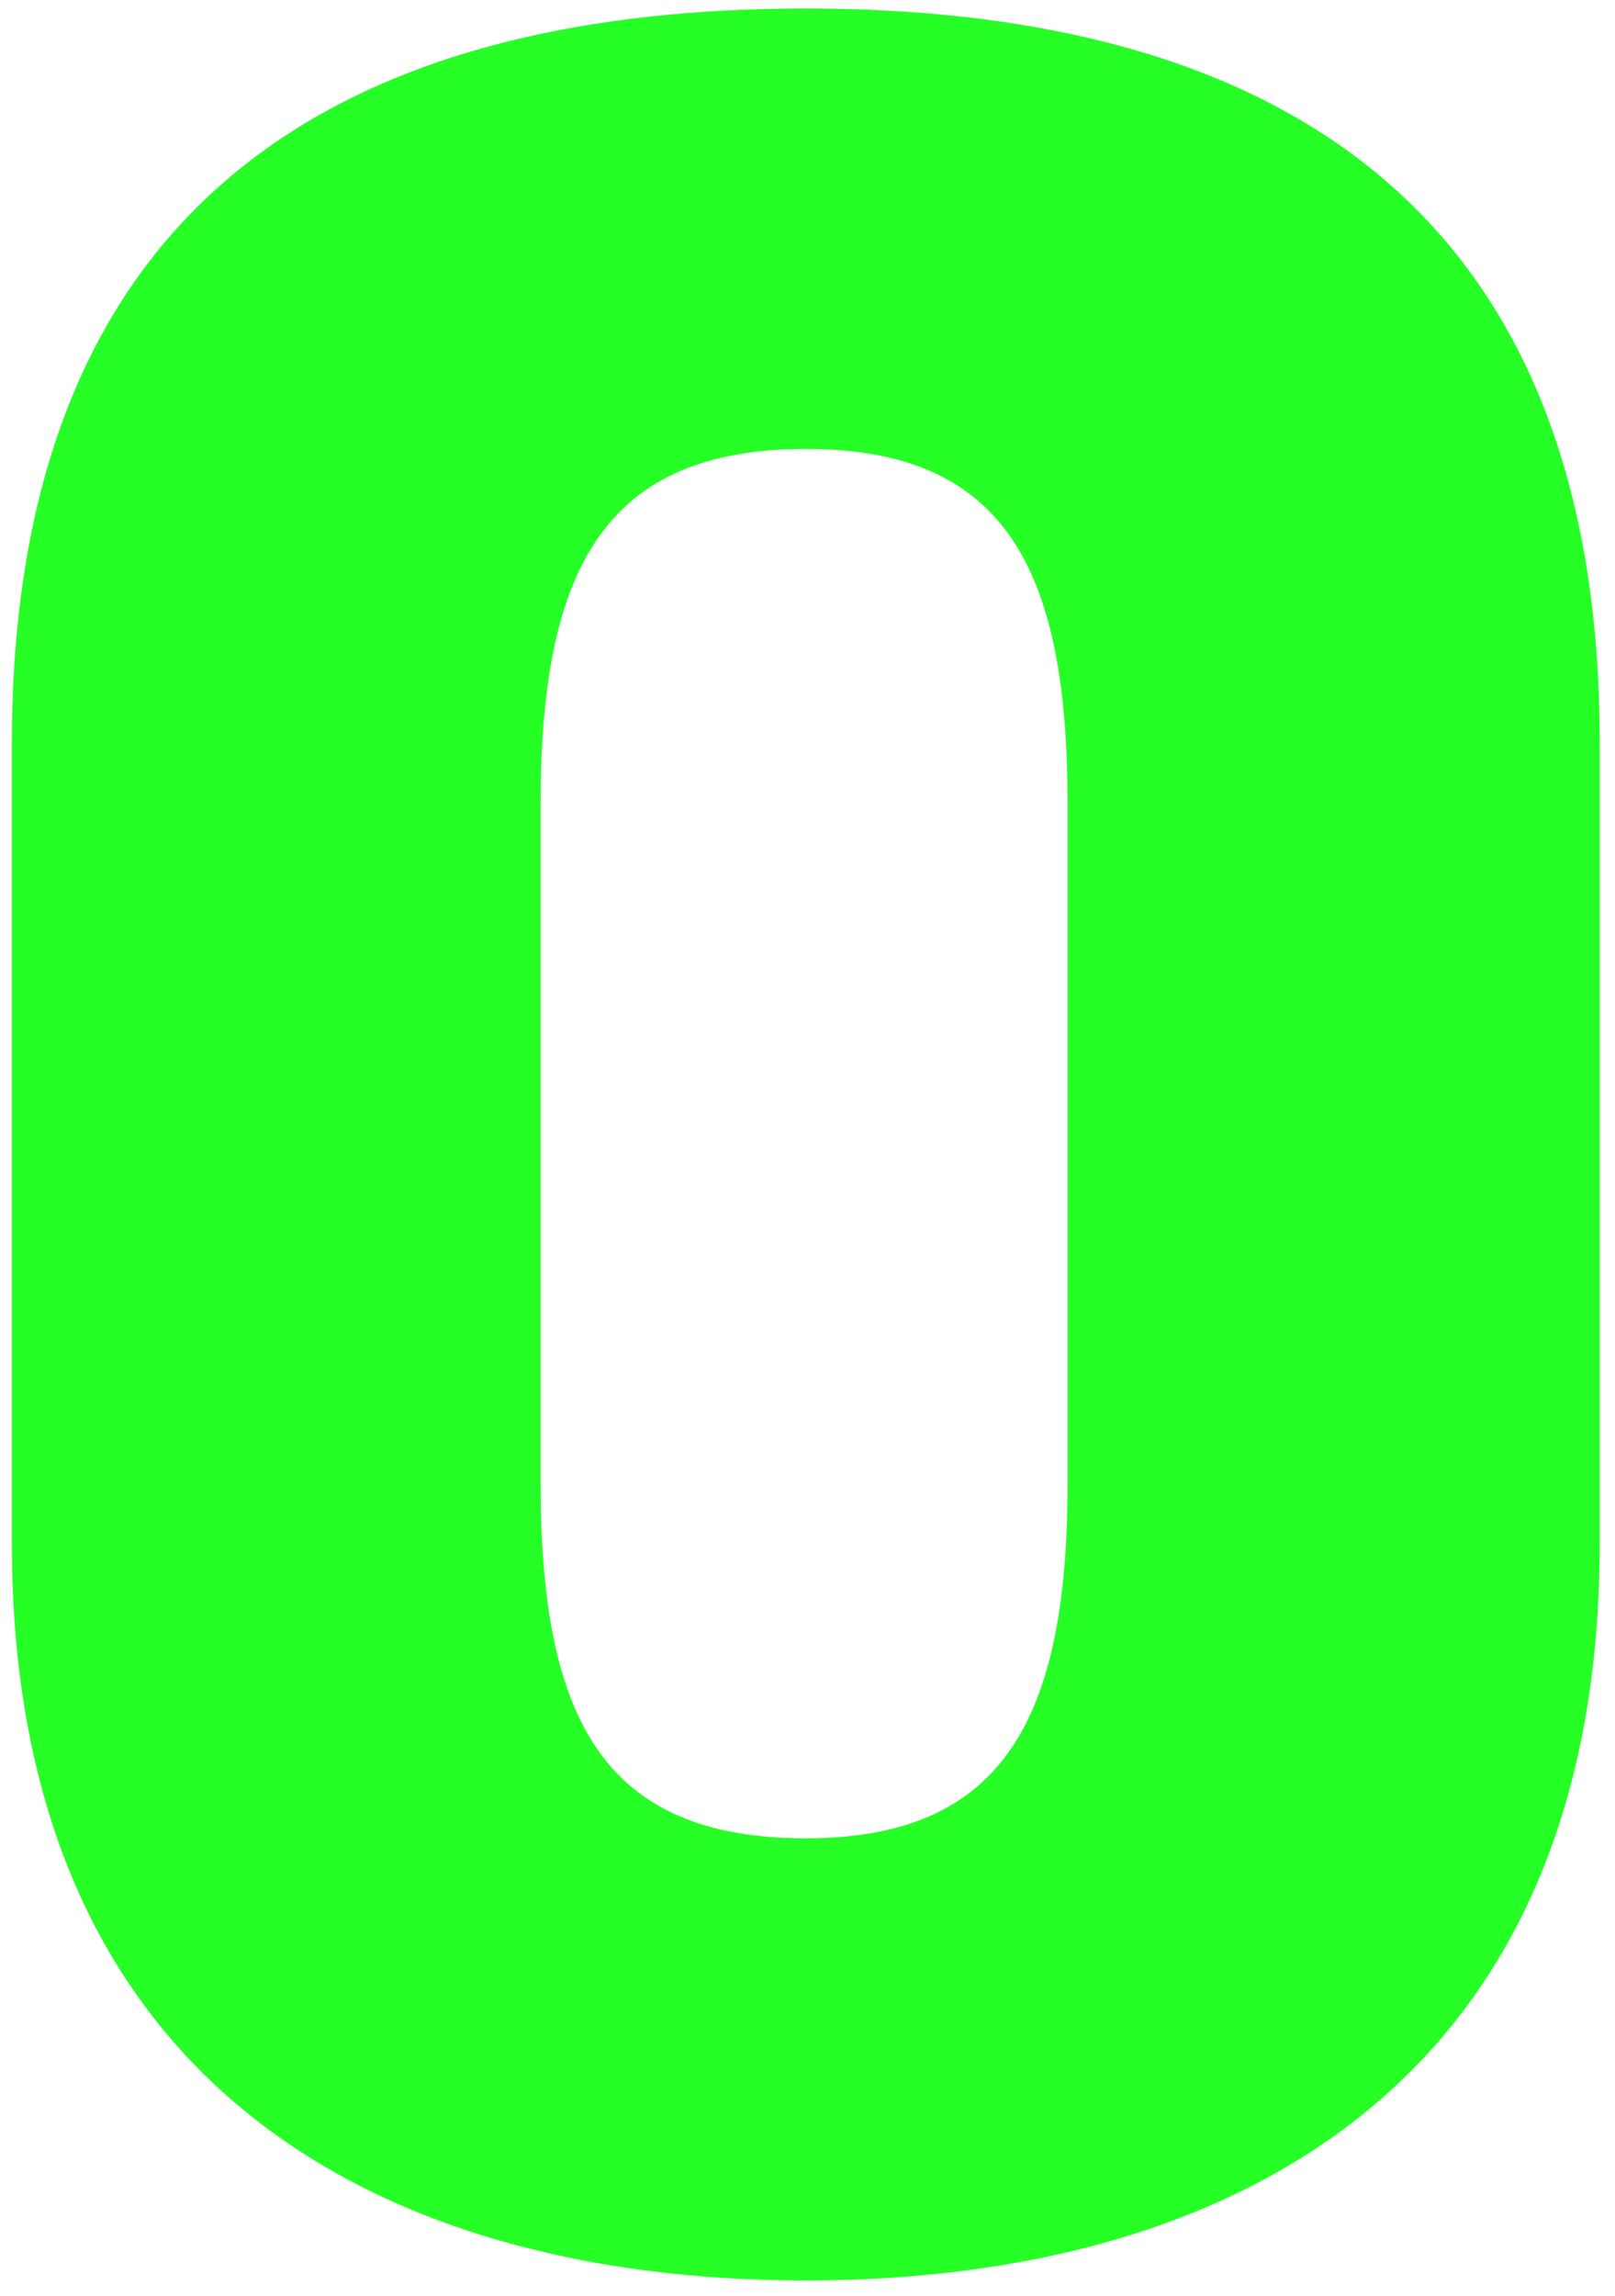<?xml version="1.0" encoding="utf-8"?>
<!-- Generator: Adobe Illustrator 27.9.0, SVG Export Plug-In . SVG Version: 6.00 Build 0)  -->
<svg version="1.1" id="レイヤー_1" xmlns="http://www.w3.org/2000/svg" xmlns:xlink="http://www.w3.org/1999/xlink" x="0px"
	 y="0px" viewBox="0 0 95 135" style="enable-background:new 0 0 95 135;" xml:space="preserve">
<style type="text/css">
	.st0{fill-rule:evenodd;clip-rule:evenodd;fill:#00FF00;fill-opacity:0.85;enable-background:new    ;}
</style>
<path id="_0" class="st0" d="M94.1,90.8V43.6c0-33.3-21.5-43.1-46.7-43.1S0.7,10.2,0.7,43.7v47.1c0,31.6,21.5,43.3,46.7,43.3
	S94.1,122.4,94.1,90.8z M31.8,47.3c0-13.9,3.8-20.9,15.6-20.9c11.7,0,15.4,7,15.4,20.9v39.9c0,13.9-3.8,20.9-15.4,20.9
	c-11.9,0-15.6-7-15.6-20.9V47.3z"/>
</svg>
